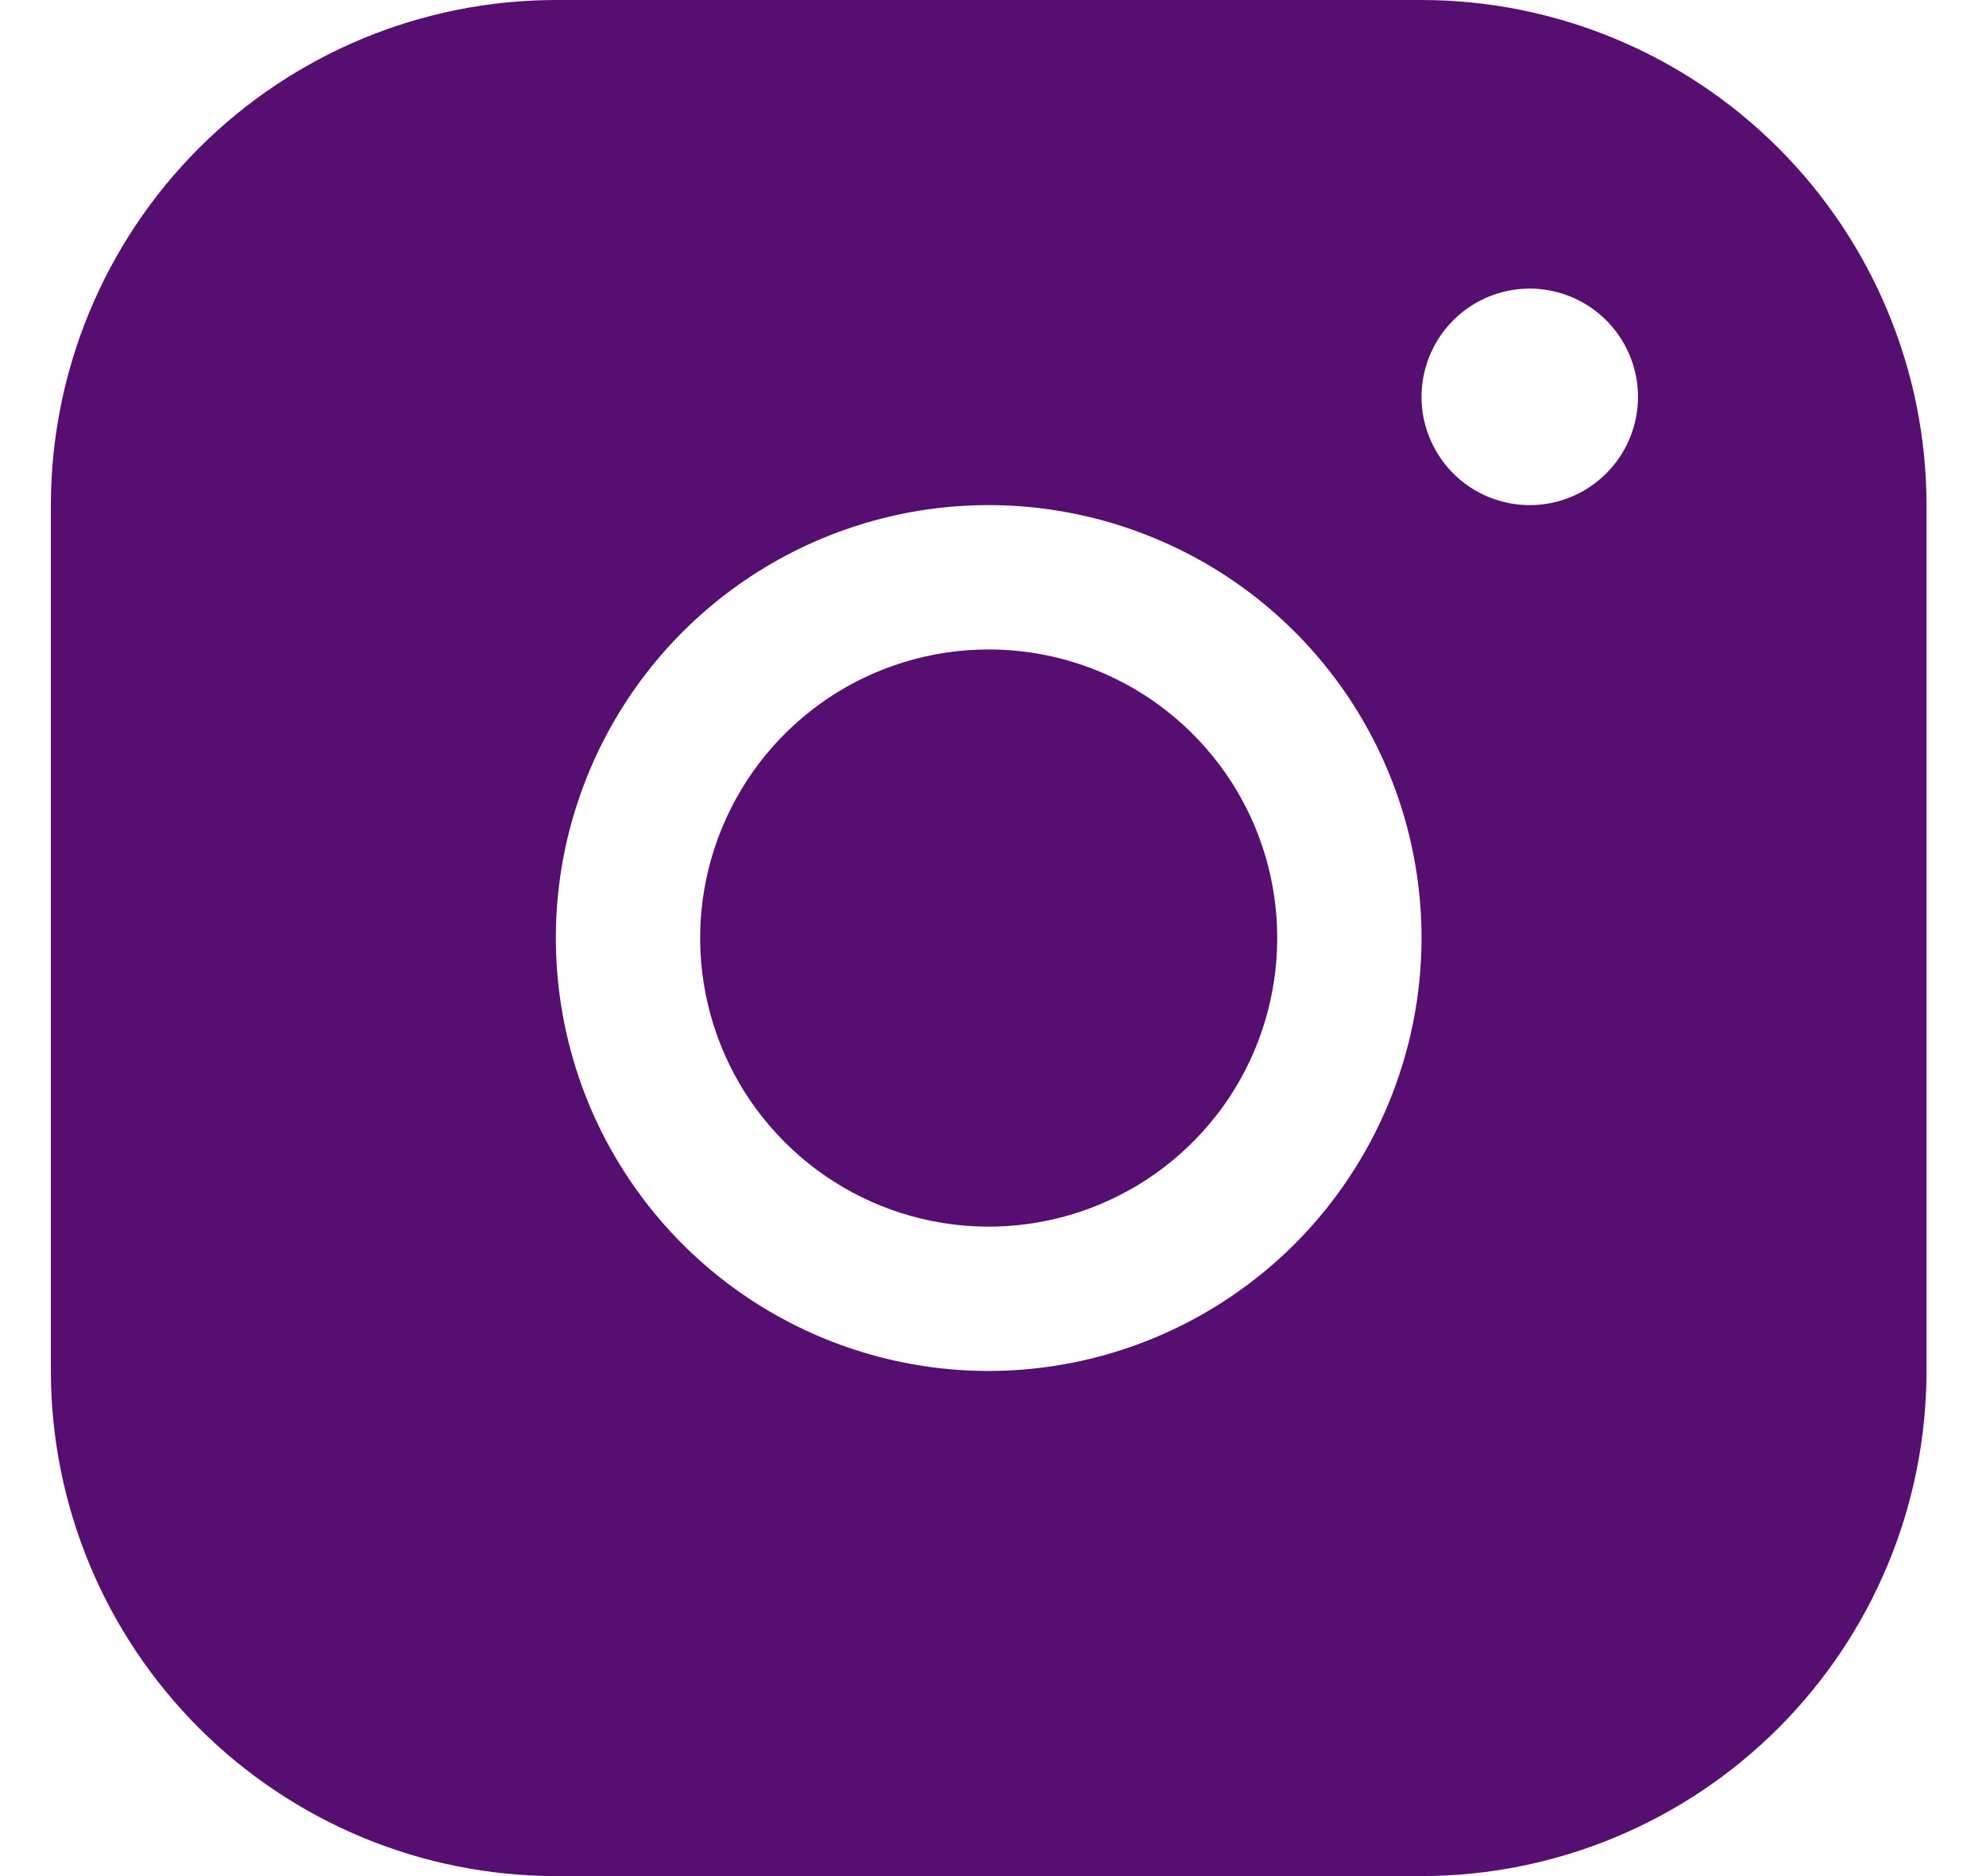 <?xml version="1.0" encoding="UTF-8"?> <svg xmlns="http://www.w3.org/2000/svg" width="18" height="17" viewBox="0 0 18 17" fill="none"> <path d="M12.884 0H5.038C3.824 0.001 2.661 0.484 1.803 1.342C0.945 2.2 0.462 3.363 0.461 4.577V12.423C0.462 13.637 0.945 14.8 1.803 15.658C2.661 16.516 3.824 16.999 5.038 17H12.884C14.098 16.999 15.261 16.516 16.119 15.658C16.977 14.8 17.46 13.637 17.461 12.423V4.577C17.46 3.363 16.977 2.2 16.119 1.342C15.261 0.484 14.098 0.001 12.884 0ZM8.961 12.423C8.185 12.423 7.427 12.193 6.781 11.762C6.136 11.331 5.633 10.718 5.336 10.001C5.04 9.284 4.962 8.496 5.113 7.735C5.265 6.974 5.638 6.275 6.187 5.726C6.736 5.177 7.435 4.804 8.196 4.652C8.957 4.501 9.745 4.579 10.462 4.876C11.179 5.172 11.792 5.675 12.223 6.32C12.654 6.966 12.884 7.724 12.884 8.5C12.883 9.54 12.469 10.537 11.734 11.273C10.998 12.008 10.001 12.422 8.961 12.423ZM13.865 4.577C13.671 4.577 13.481 4.519 13.32 4.412C13.159 4.304 13.033 4.151 12.959 3.971C12.884 3.792 12.865 3.595 12.903 3.405C12.941 3.215 13.034 3.04 13.171 2.903C13.308 2.765 13.483 2.672 13.673 2.634C13.864 2.596 14.061 2.616 14.24 2.69C14.419 2.764 14.572 2.89 14.68 3.051C14.788 3.213 14.846 3.402 14.846 3.596C14.846 3.856 14.742 4.106 14.558 4.29C14.374 4.474 14.125 4.577 13.865 4.577ZM11.576 8.5C11.576 9.017 11.423 9.523 11.136 9.953C10.848 10.383 10.44 10.718 9.962 10.916C9.484 11.114 8.958 11.166 8.451 11.065C7.943 10.964 7.477 10.715 7.112 10.349C6.746 9.984 6.497 9.518 6.396 9.01C6.295 8.503 6.347 7.977 6.545 7.499C6.743 7.021 7.078 6.613 7.508 6.325C7.938 6.038 8.444 5.885 8.961 5.885C9.655 5.885 10.32 6.16 10.81 6.651C11.301 7.141 11.576 7.806 11.576 8.5Z" fill="#560E70"></path> </svg> 